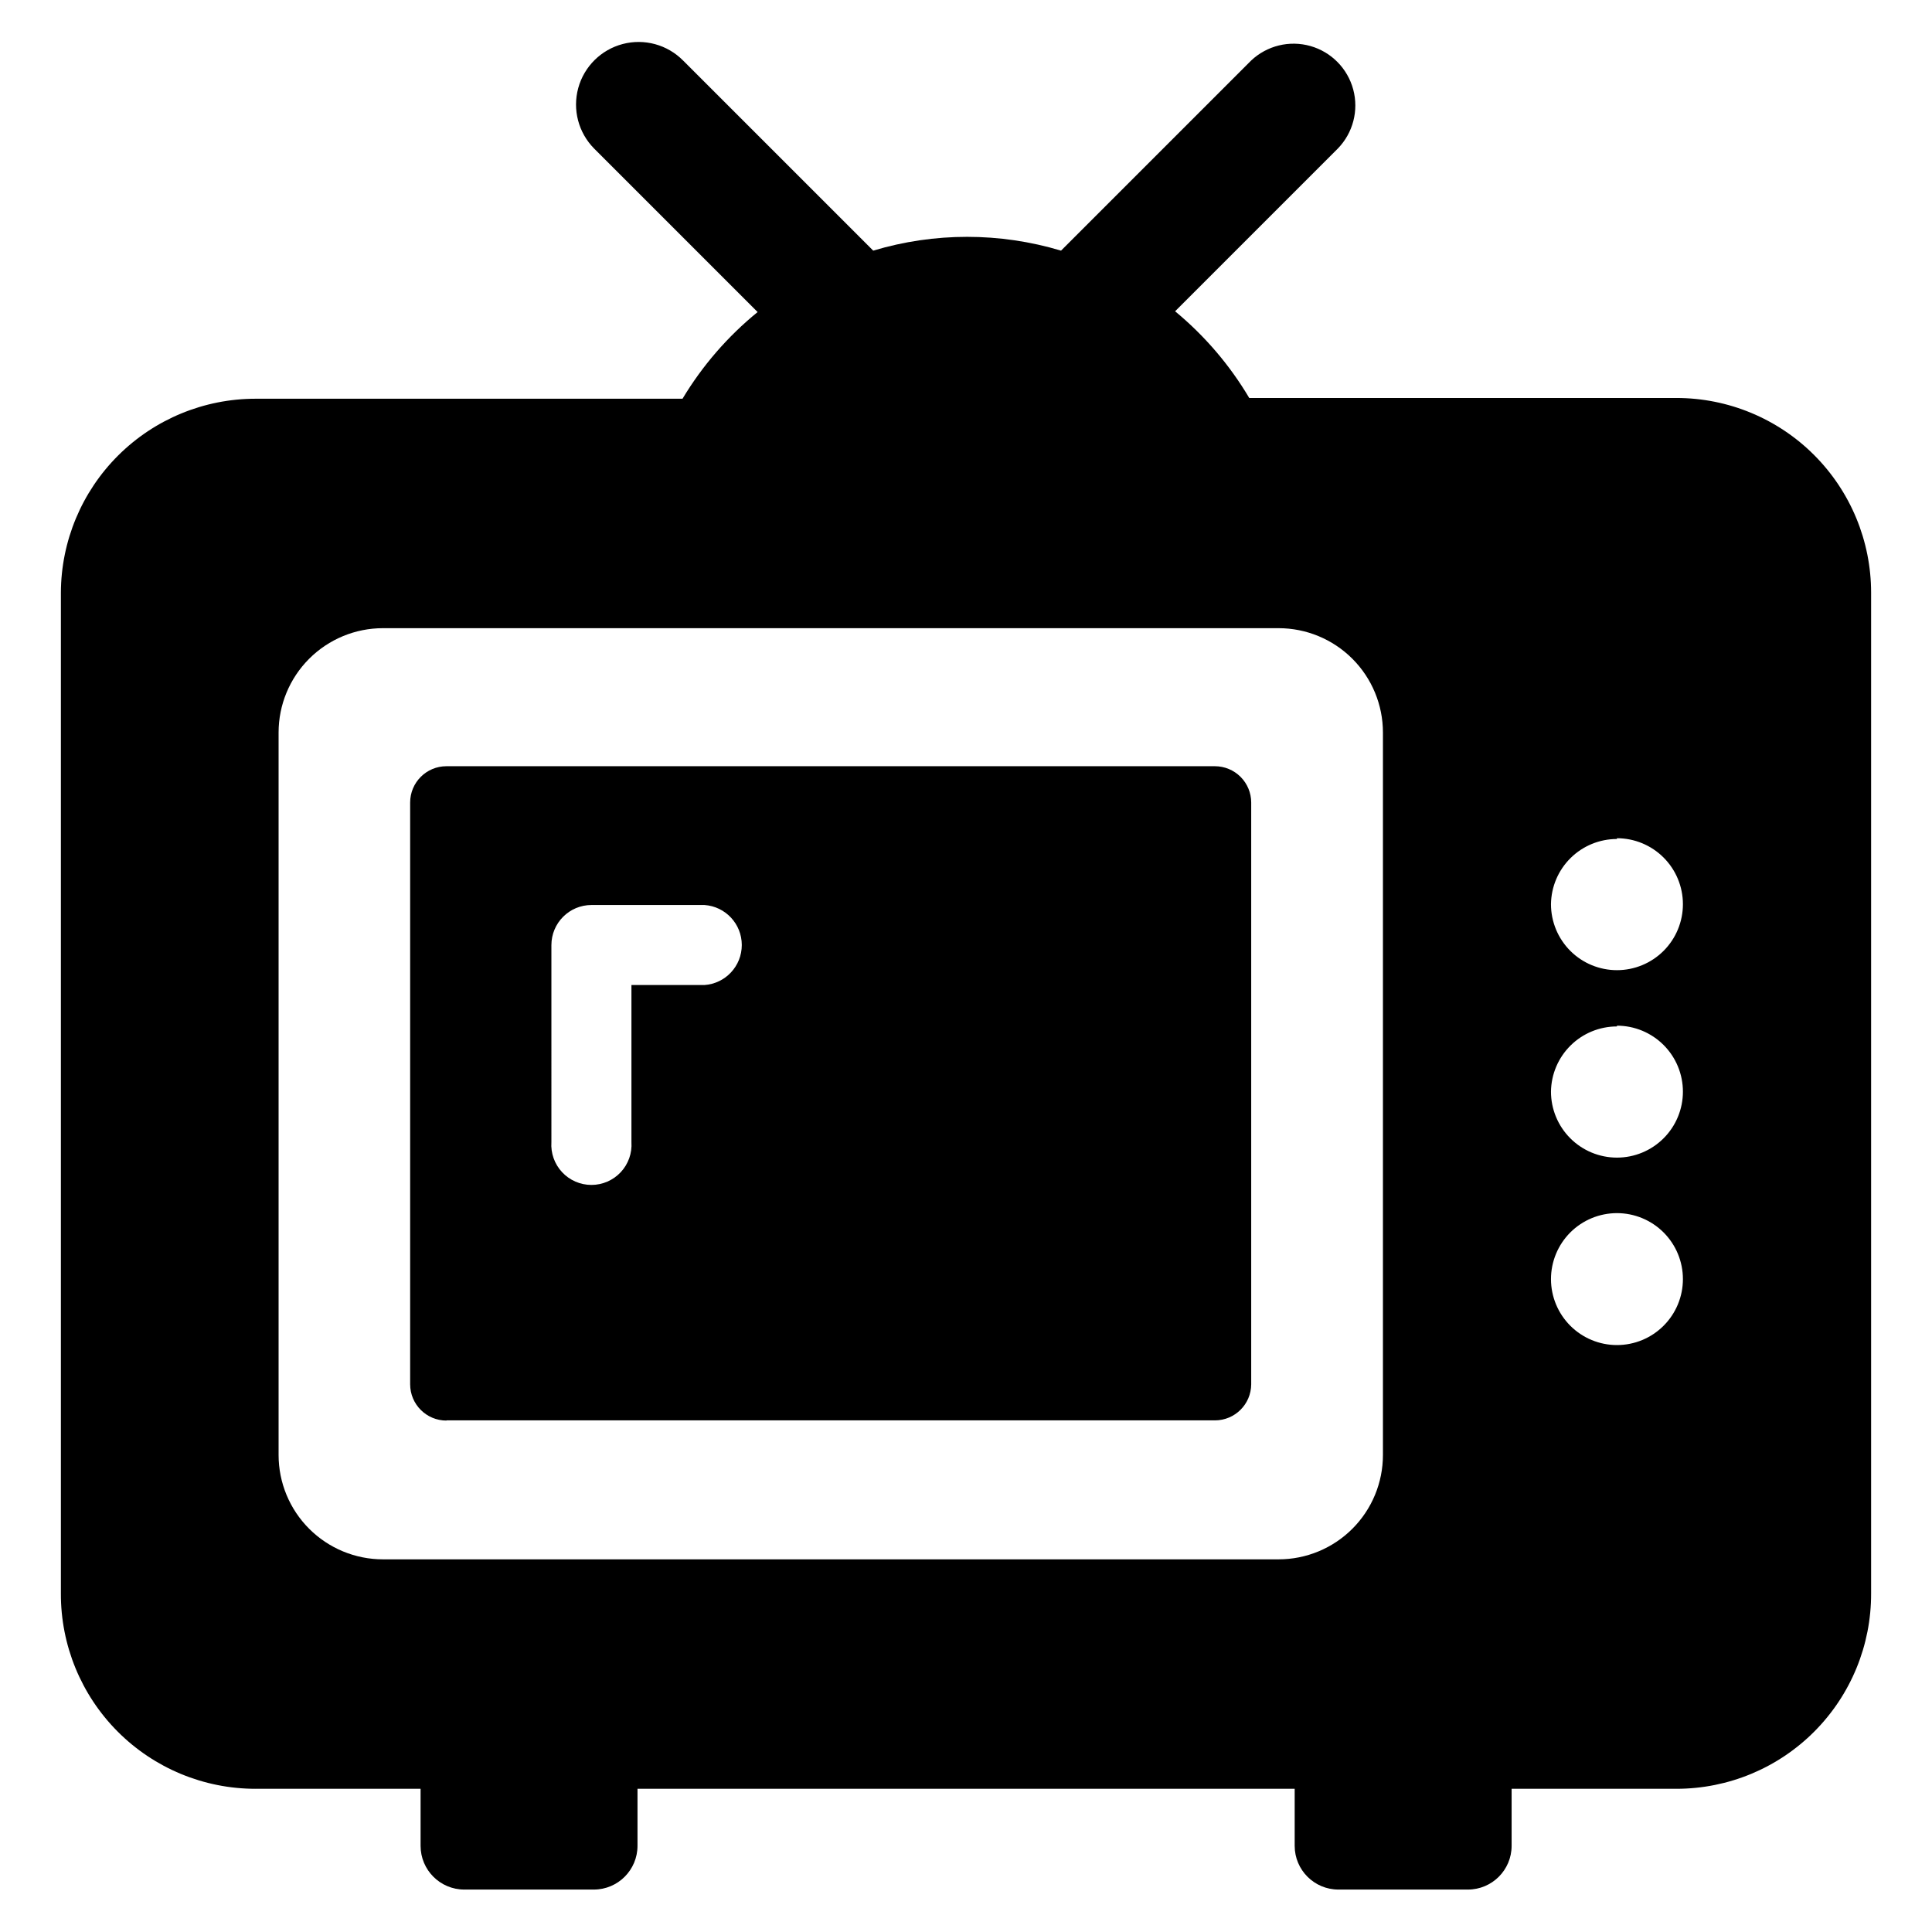 <?xml version="1.0" encoding="UTF-8"?>
<!-- Uploaded to: ICON Repo, www.iconrepo.com, Generator: ICON Repo Mixer Tools -->
<svg fill="#000000" width="800px" height="800px" version="1.1" viewBox="144 144 512 512" xmlns="http://www.w3.org/2000/svg">
 <path d="m211.73 618.05h43.73v15.113c0 6.402 5.188 11.59 11.586 11.59h34.309c6.402 0 11.59-5.188 11.59-11.59v-15.113h174.16v15.113c0 6.402 5.191 11.59 11.59 11.59h34.309c6.398 0 11.59-5.188 11.59-11.59v-15.113h43.73c13.707-0.012 26.848-5.481 36.516-15.199 9.672-9.719 15.074-22.883 15.023-36.594v-265.2c0-13.684-5.438-26.805-15.113-36.48-9.672-9.676-22.797-15.109-36.477-15.109h-113.21c-5.176-8.734-11.824-16.504-19.648-22.973l43.125-43.129c4.019-4.133 5.57-10.074 4.082-15.645-1.492-5.57-5.801-9.949-11.348-11.523-5.547-1.574-11.512-0.113-15.707 3.844l-50.383 50.383v-0.004c-16.23-4.875-33.543-4.875-49.773 0l-50.383-50.383v0.004c-4.168-4.215-10.266-5.883-15.996-4.379-5.731 1.504-10.223 5.949-11.789 11.664-1.562 5.715 0.039 11.828 4.207 16.039l43.328 43.328c-7.914 6.445-14.648 14.219-19.902 22.973h-113.15c-13.648 0-26.742 5.41-36.41 15.039-9.668 9.633-15.129 22.703-15.18 36.352v265.2c-0.055 13.719 5.356 26.895 15.035 36.613 9.684 9.719 22.836 15.18 36.555 15.18zm360.78-251.91c4.637 0 9.082 1.844 12.359 5.121 3.281 3.281 5.121 7.727 5.121 12.363s-1.84 9.082-5.121 12.363c-3.277 3.277-7.723 5.117-12.359 5.117-4.637 0-9.086-1.84-12.363-5.117-3.277-3.281-5.121-7.727-5.121-12.363 0.055-4.602 1.918-8.996 5.191-12.23 3.273-3.238 7.691-5.051 12.293-5.051zm0 49.676c4.637 0 9.082 1.844 12.359 5.121 3.281 3.281 5.121 7.727 5.121 12.363s-1.84 9.082-5.121 12.359c-3.277 3.281-7.723 5.121-12.359 5.121-4.637 0-9.086-1.84-12.363-5.121-3.277-3.277-5.121-7.723-5.121-12.359 0.055-4.602 1.918-8.996 5.191-12.23 3.273-3.238 7.691-5.051 12.293-5.051zm0 49.676c4.637 0 9.082 1.844 12.359 5.121 3.281 3.281 5.121 7.727 5.121 12.363 0 4.637-1.84 9.082-5.121 12.359-3.277 3.281-7.723 5.121-12.359 5.121-4.637 0-9.086-1.84-12.363-5.121-3.277-3.277-5.121-7.723-5.121-12.359 0-4.637 1.844-9.082 5.121-12.363 3.277-3.277 7.727-5.121 12.363-5.121zm-354.68-127.36c0-7.332 2.914-14.367 8.102-19.555s12.223-8.102 19.559-8.102h237.34c7.336 0 14.371 2.914 19.559 8.102s8.102 12.223 8.102 19.555v191.45c0 7.336-2.914 14.371-8.102 19.559s-12.223 8.102-19.559 8.102h-237.34c-7.336 0-14.371-2.914-19.559-8.102s-8.102-12.223-8.102-19.559zm44.488 182.28 203.64 0.004c5.297 0 9.598-4.277 9.625-9.574v-154.16c0-2.555-1.016-5-2.82-6.805-1.805-1.805-4.25-2.82-6.805-2.82h-203.64c-5.316 0-9.625 4.309-9.625 9.625v154.16c0 5.316 4.309 9.625 9.625 9.625zm27.809-125.95v0.004c0-5.871 4.762-10.629 10.629-10.629h29.93c5.574 0.383 9.898 5.016 9.898 10.602 0 5.59-4.324 10.223-9.898 10.605h-19.348v41.617c0.203 2.938-0.824 5.828-2.836 7.984-2.008 2.152-4.824 3.375-7.769 3.375-2.945 0-5.762-1.223-7.769-3.375-2.012-2.156-3.039-5.047-2.836-7.984z"/>
</svg>